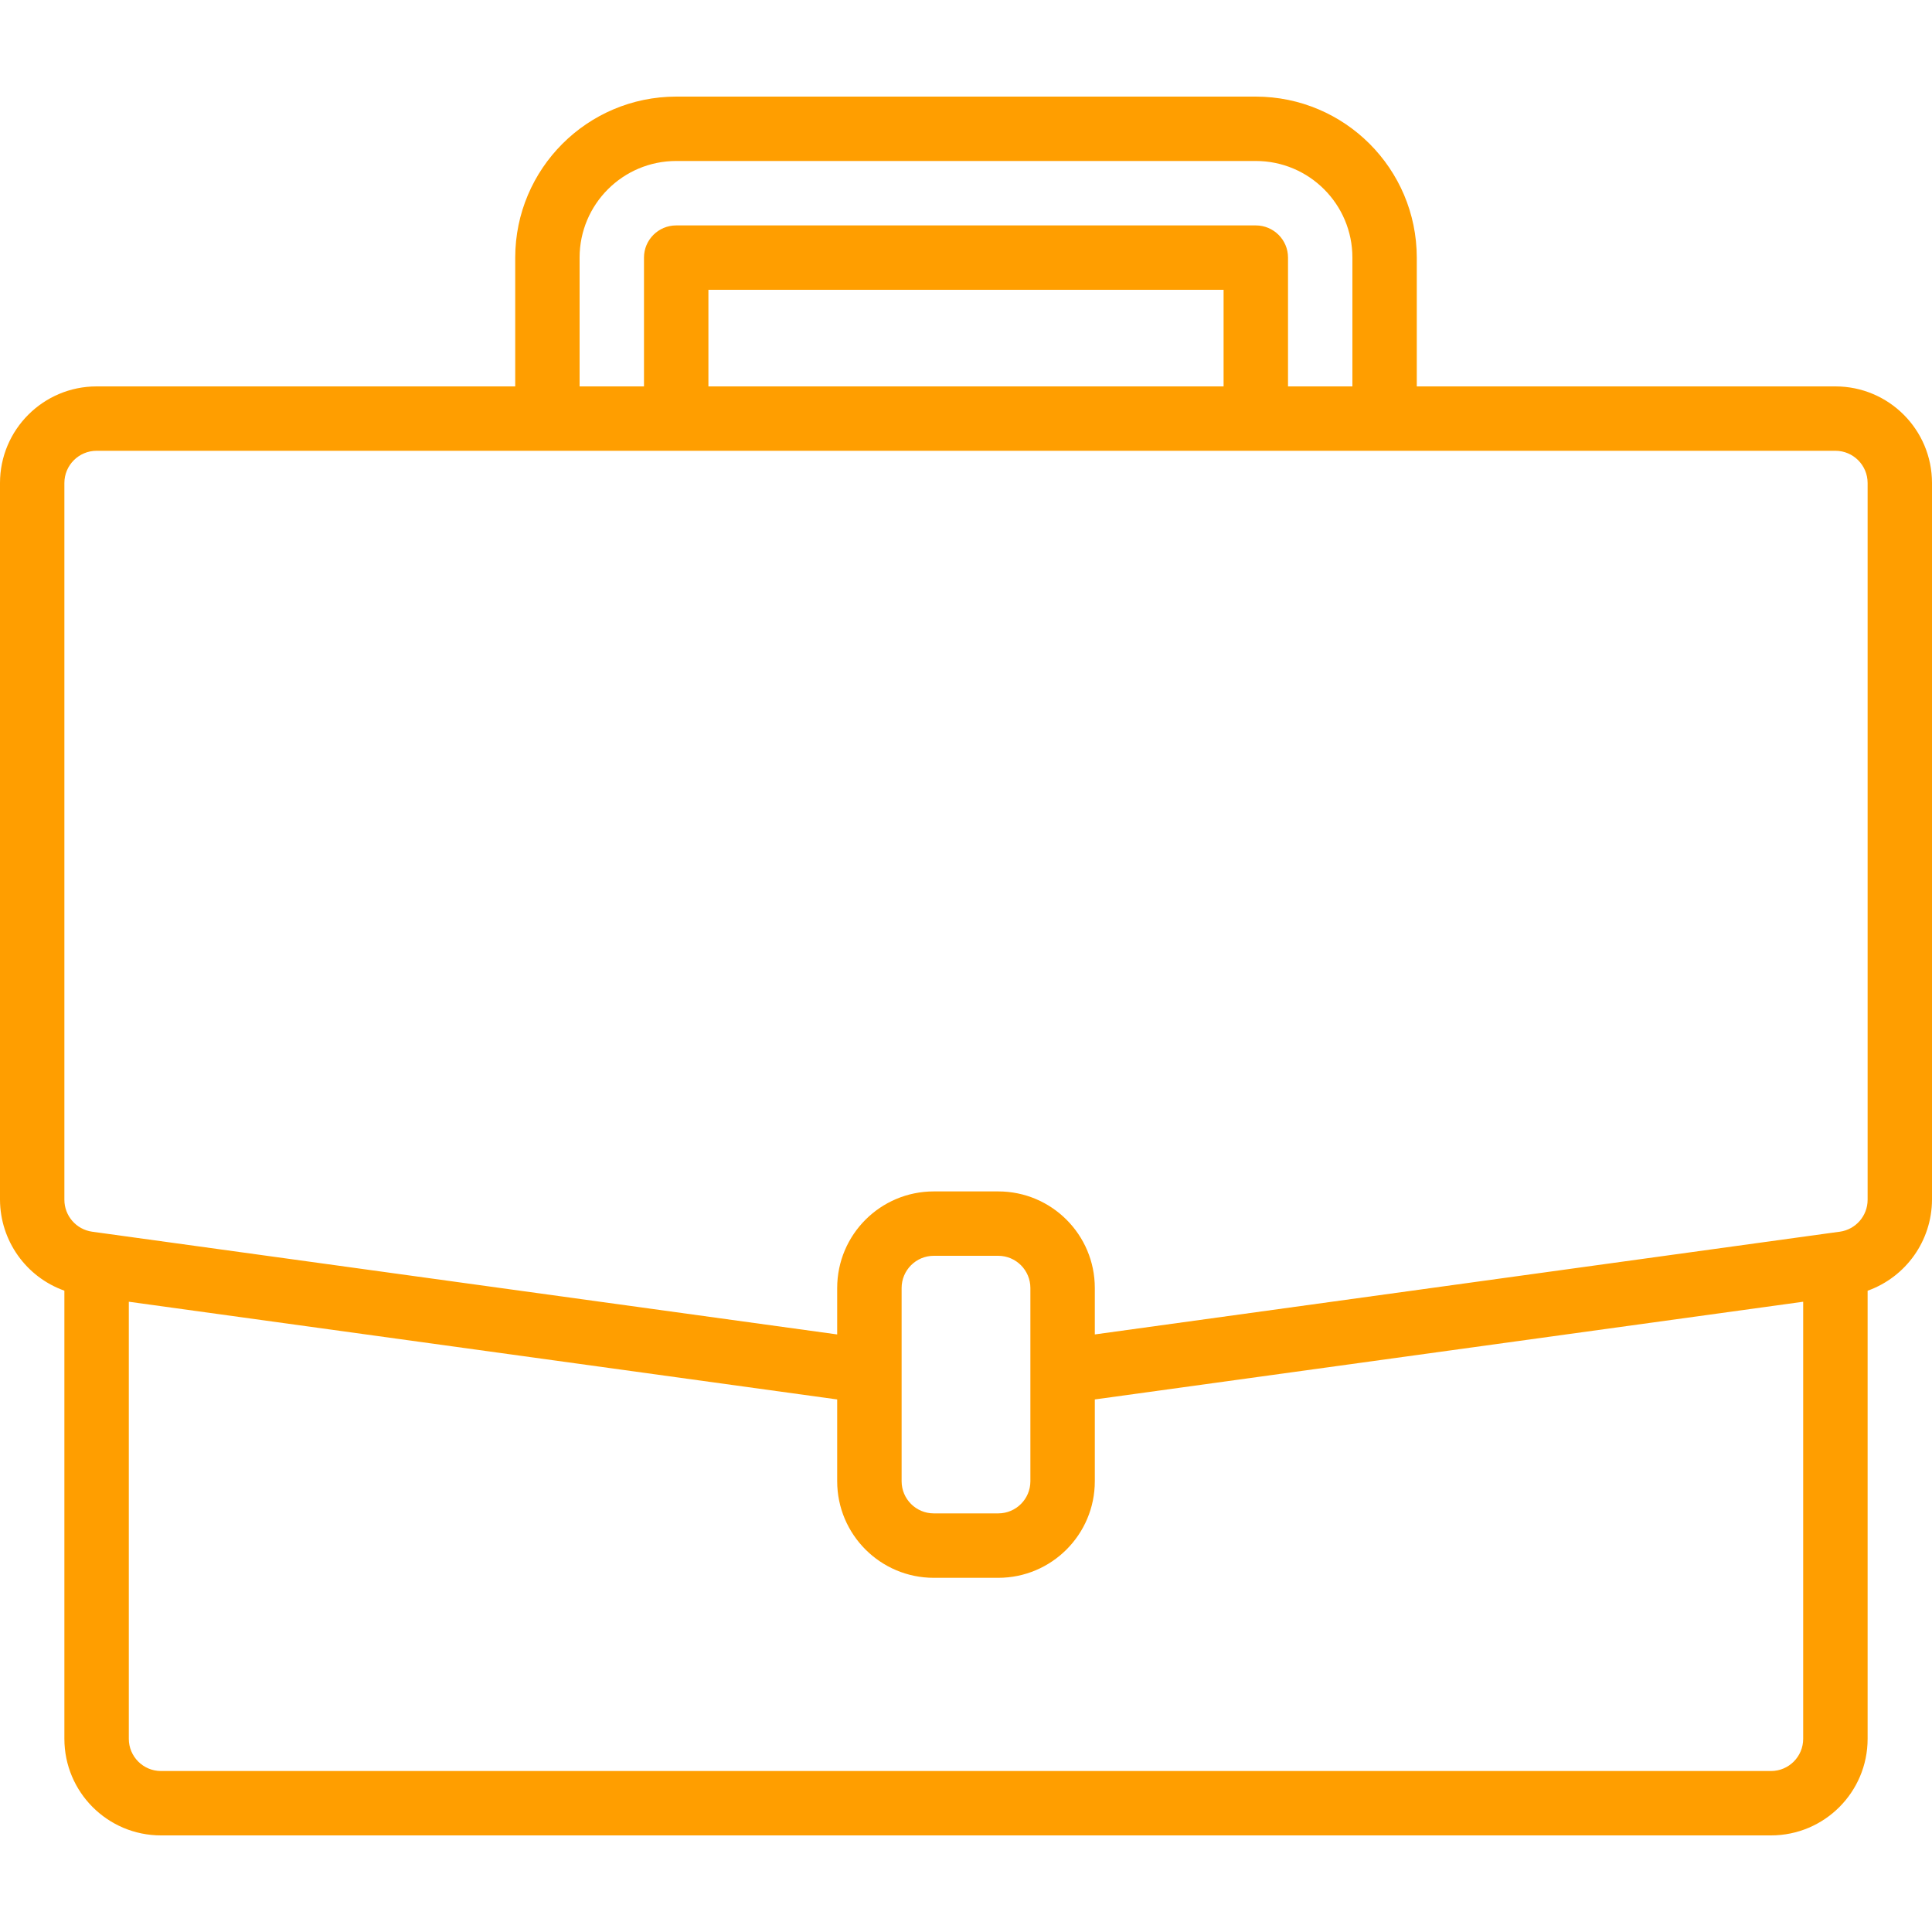 <svg width="40" height="40" viewBox="0 0 40 40" fill="none" xmlns="http://www.w3.org/2000/svg">
<g clip-path="url(#clip0_388_6350)">
<path d="M38 8H29.333V5.333C29.331 3.493 27.84 2.002 26 2H14C12.16 2.002 10.669 3.493 10.667 5.333V8H2C0.896 8 0 8.896 0 10V24.84C0.004 25.686 0.537 26.438 1.333 26.722V36C1.333 37.105 2.229 38 3.333 38H36.667C37.771 38 38.667 37.105 38.667 36V26.723C39.463 26.438 39.996 25.686 40 24.84V10C40 8.896 39.105 8 38 8ZM12 5.333C12 4.229 12.896 3.333 14 3.333H26C27.105 3.333 28 4.229 28 5.333V8H26.667V5.333C26.667 4.965 26.368 4.667 26 4.667H14C13.632 4.667 13.333 4.965 13.333 5.333V8H12V5.333ZM25.333 8H14.667V6H25.333V8ZM37.333 36C37.333 36.368 37.035 36.667 36.667 36.667H3.333C2.965 36.667 2.667 36.368 2.667 36V26.951L17.333 28.974V30.667C17.333 31.771 18.229 32.667 19.333 32.667H20.667C21.771 32.667 22.667 31.771 22.667 30.667V28.974L37.333 26.951V36ZM21.333 30.667C21.333 31.035 21.035 31.333 20.667 31.333H19.333C18.965 31.333 18.667 31.035 18.667 30.667V26.667C18.667 26.299 18.965 26 19.333 26H20.667C21.035 26 21.333 26.299 21.333 26.667V30.667ZM38.667 24.84C38.667 25.172 38.422 25.454 38.093 25.501L37.908 25.526L22.667 27.628V26.667C22.667 25.562 21.771 24.667 20.667 24.667H19.333C18.229 24.667 17.333 25.562 17.333 26.667V27.628L1.907 25.501C1.578 25.454 1.333 25.172 1.333 24.84V10C1.333 9.632 1.632 9.333 2 9.333H38C38.368 9.333 38.667 9.632 38.667 10V24.84Z" fill="#FF9E00"/>
</g>
<defs>
<clipPath id="clip0_388_6350">
<rect width="40" height="40" fill="white"/>
</clipPath>
</defs>
</svg>
